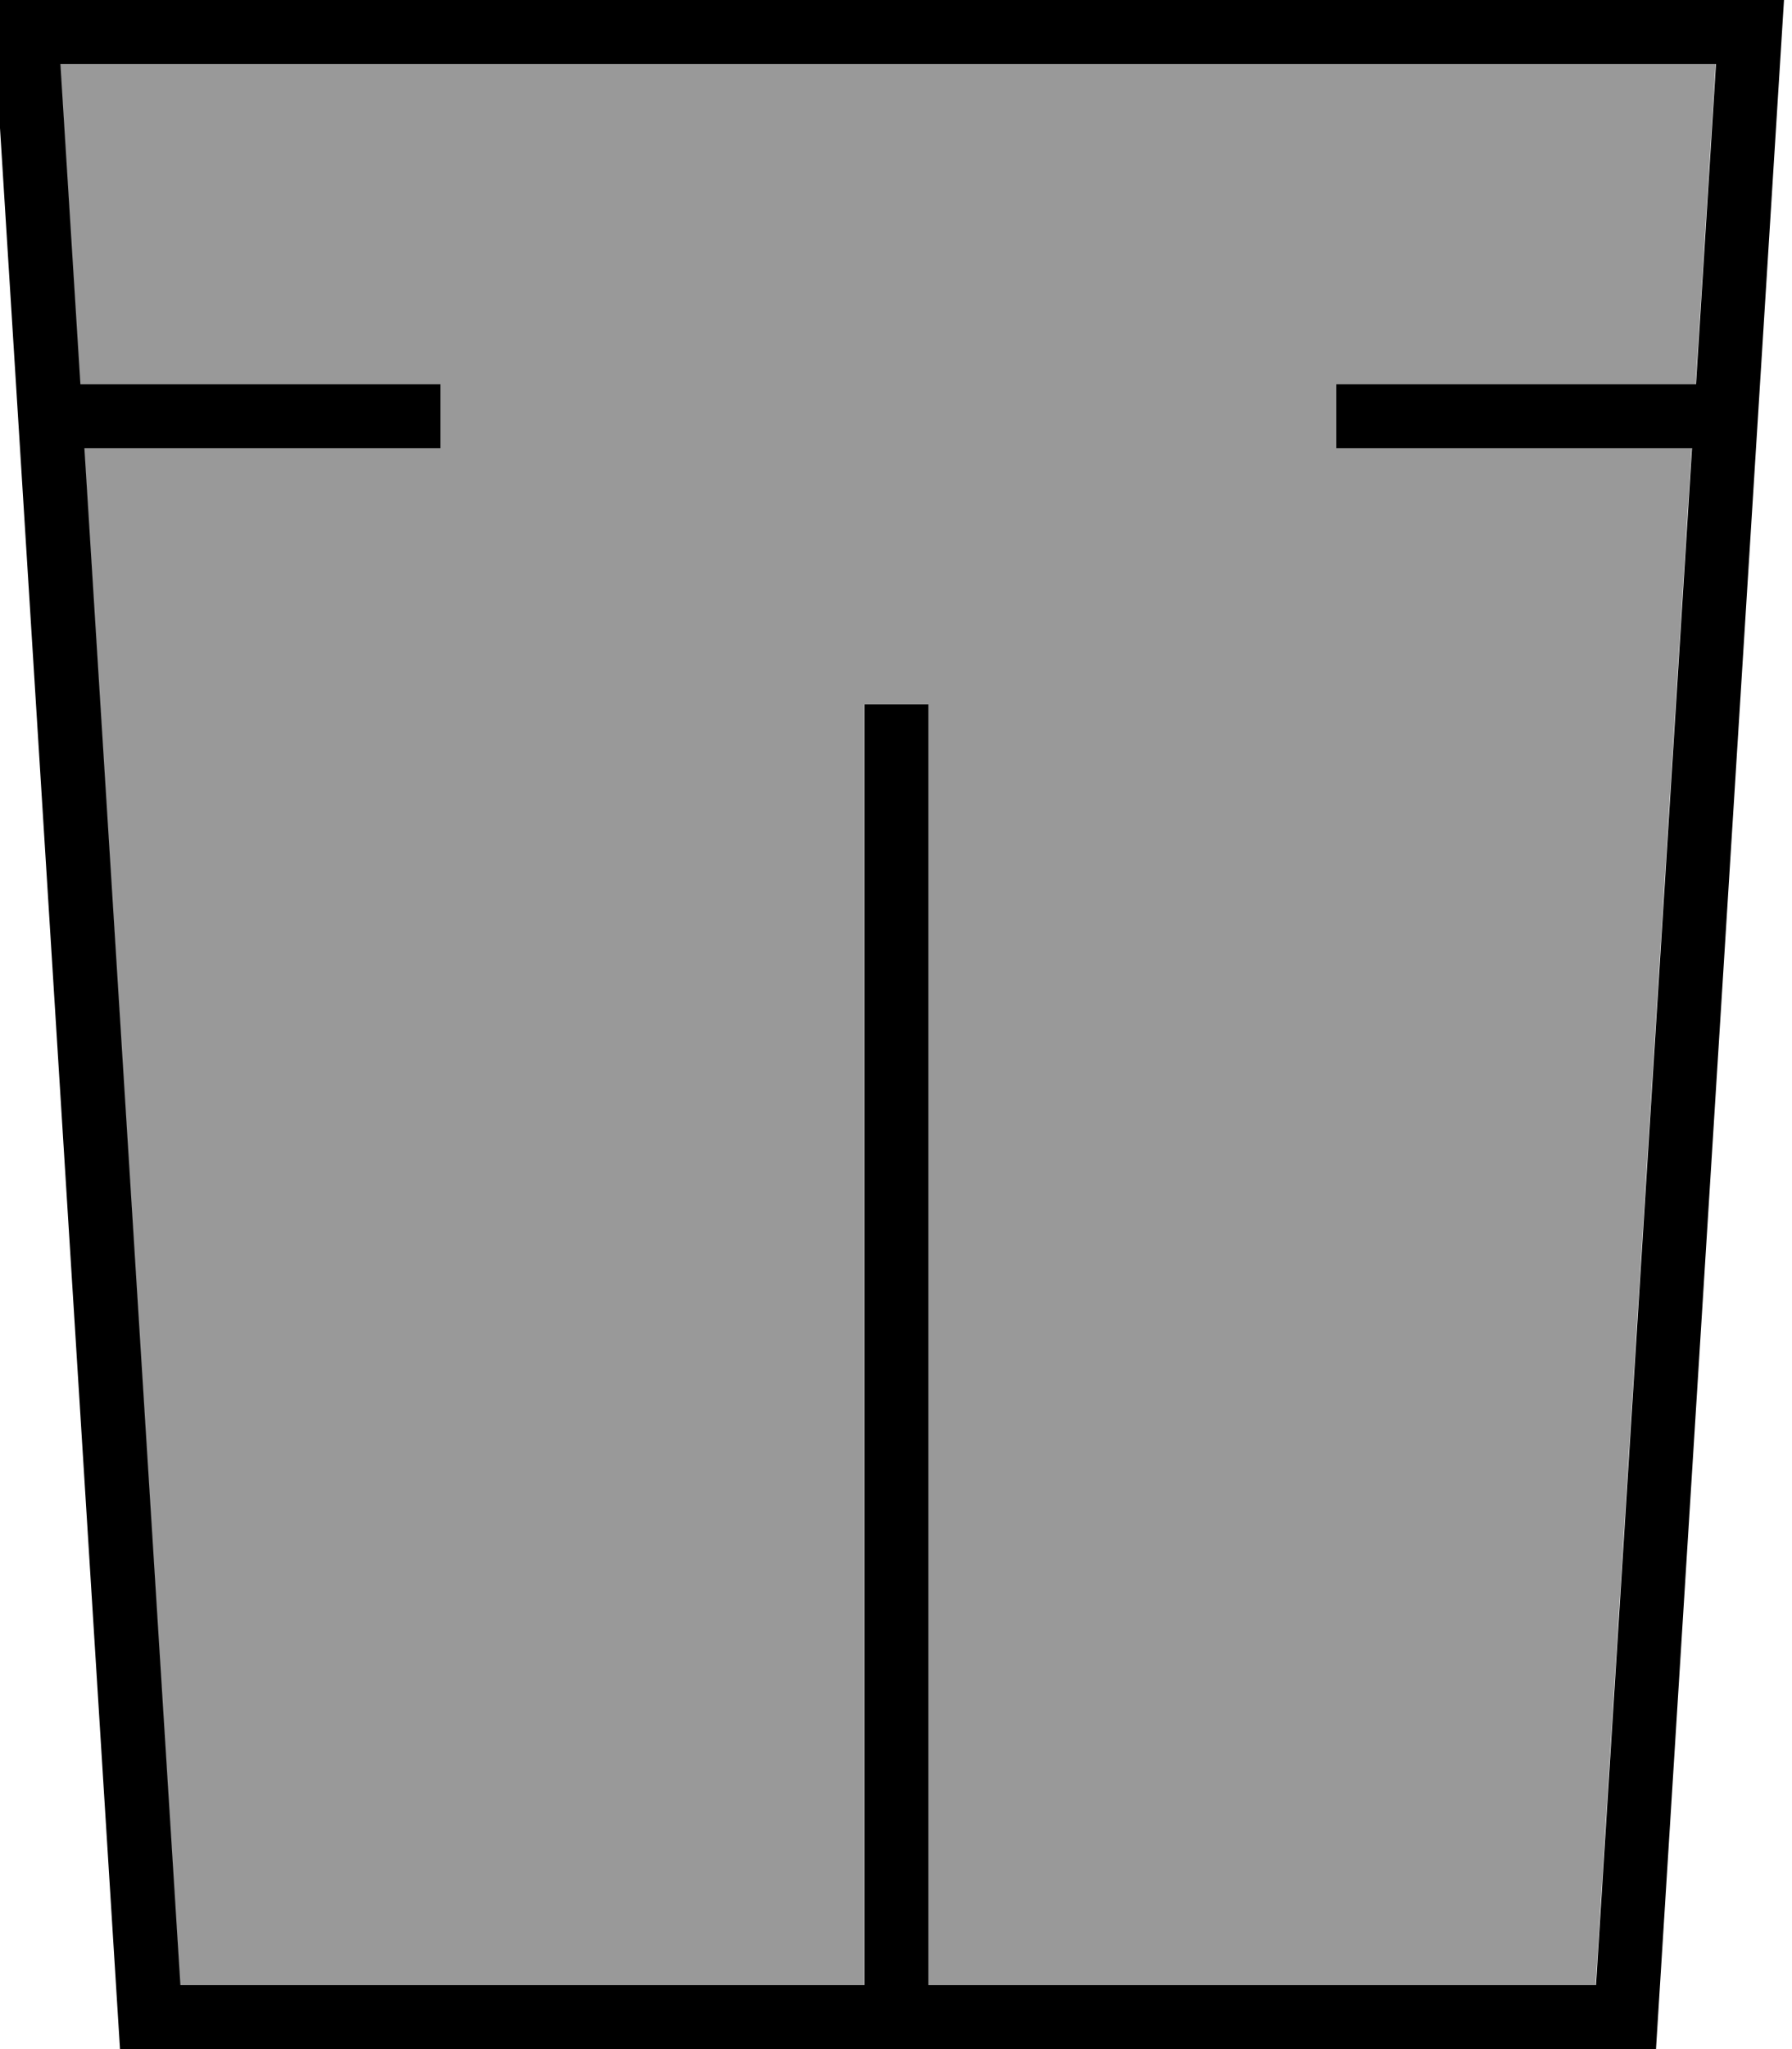<svg xmlns="http://www.w3.org/2000/svg" viewBox="0 0 448 512"><!--! Font Awesome Pro 7.0.0 by @fontawesome - https://fontawesome.com License - https://fontawesome.com/license (Commercial License) Copyright 2025 Fonticons, Inc. --><path style="fill:currentColor;opacity:.4" d="M15 16l5 80 90 0 0 16-89 0 24 384 171 0 0-320 16 0 0 320 166.9 0 24-384-89 0 0-16 90 0 5-80-413.9 0z"/><path style="fill:currentColor;opacity:1" d="M-2 0l448 0-1 16-31 496-384 0-32-512zM232.1 496l166.9 0 24-384-89 0 0-16 90 0 5-80-413.9 0 5 80 90 0 0 16-89 0 24 384 171 0 0-320 16 0 0 320z"/></svg>